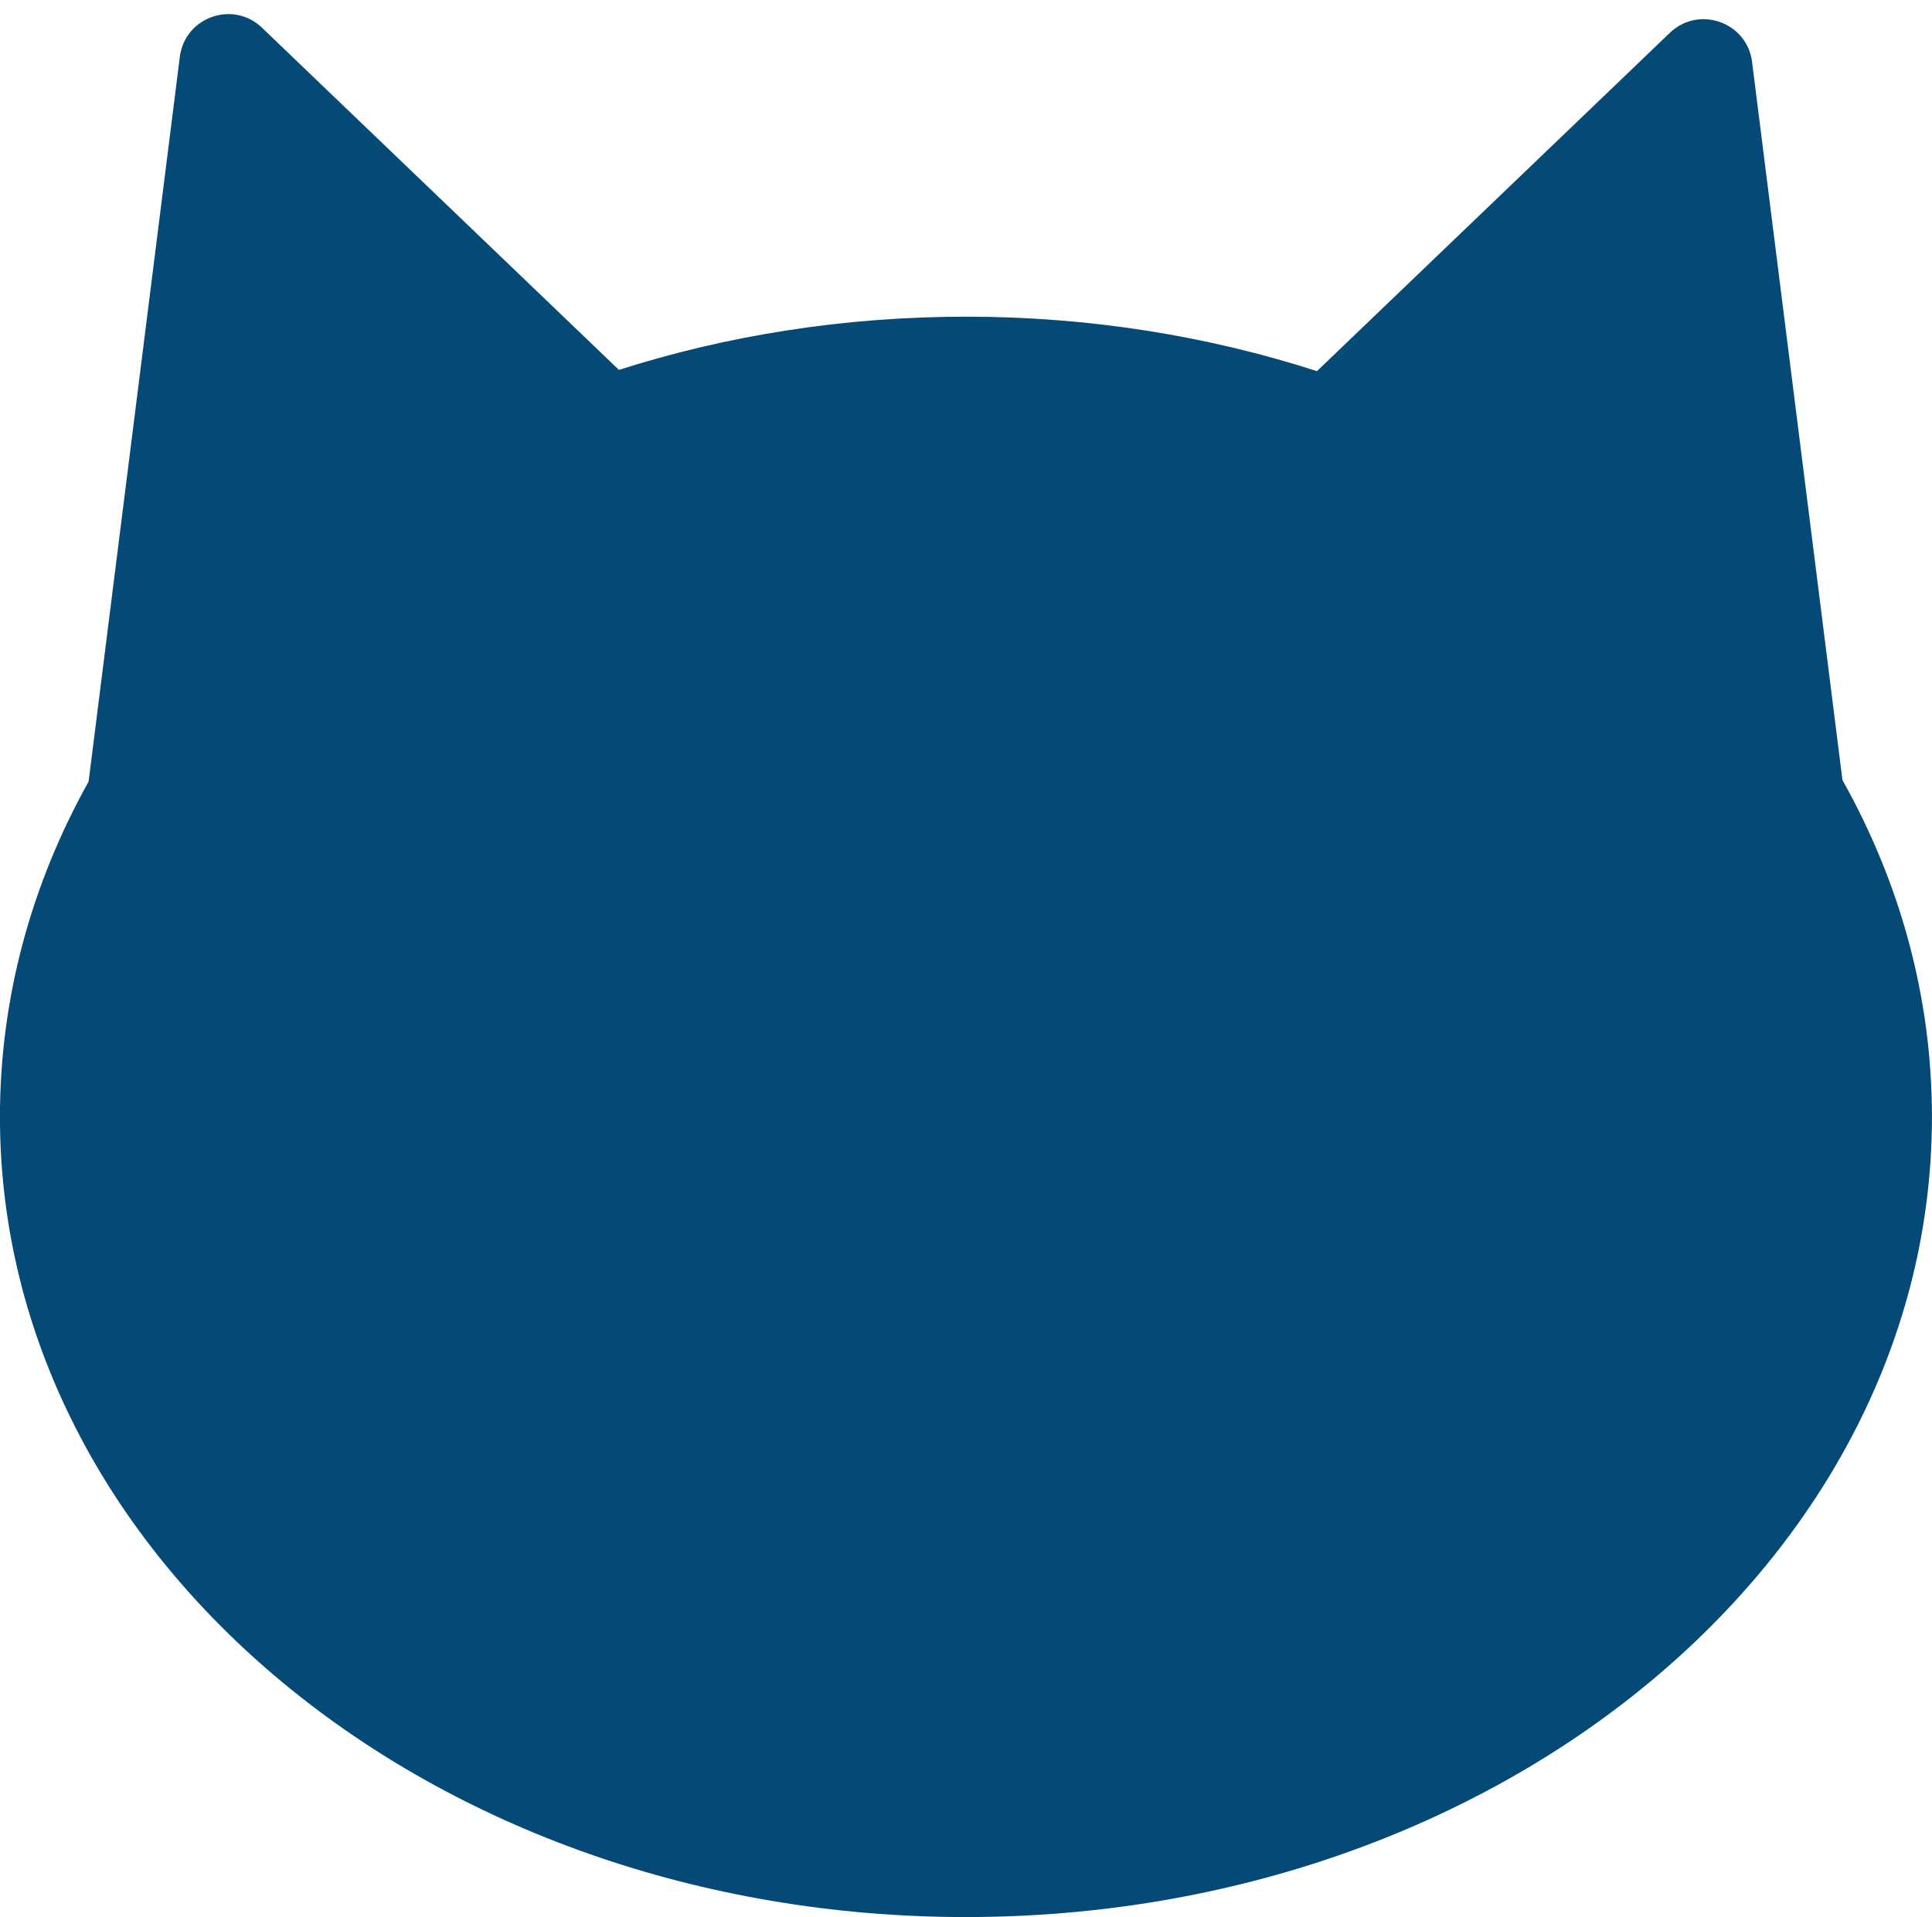 <?xml version="1.0" encoding="UTF-8" standalone="no"?><svg xmlns="http://www.w3.org/2000/svg" xmlns:xlink="http://www.w3.org/1999/xlink" fill="#054a76" height="1878.8" preserveAspectRatio="xMidYMid meet" version="1" viewBox="1053.5 1053.7 1893.1 1878.8" width="1893.1" zoomAndPan="magnify"><path d="M0 0H4000V4000H0z" fill="none"/><g id="change1_1"><path d="M2858.866,1818.206l-40.34-320.576l-48.224-383.228 c-4.909-39.008-52.172-55.759-80.55-28.549l-278.798,267.321l-67.031,64.272 c-106.604-34.46-222.594-53.384-343.922-53.384c-119.859,0-234.508,18.469-340.045,52.14 l-70.909-67.99l-278.798-267.321c-28.378-27.21-75.641-10.458-80.55,28.549 l-48.224,383.228l-41.148,326.994c-55.754,99.95-86.874,211.264-86.874,328.604 c0,433.104,423.784,784.204,946.548,784.204s946.548-351.1,946.548-784.204 C2946.548,2030.358,2915.131,1918.53,2858.866,1818.206z"/></g></svg>